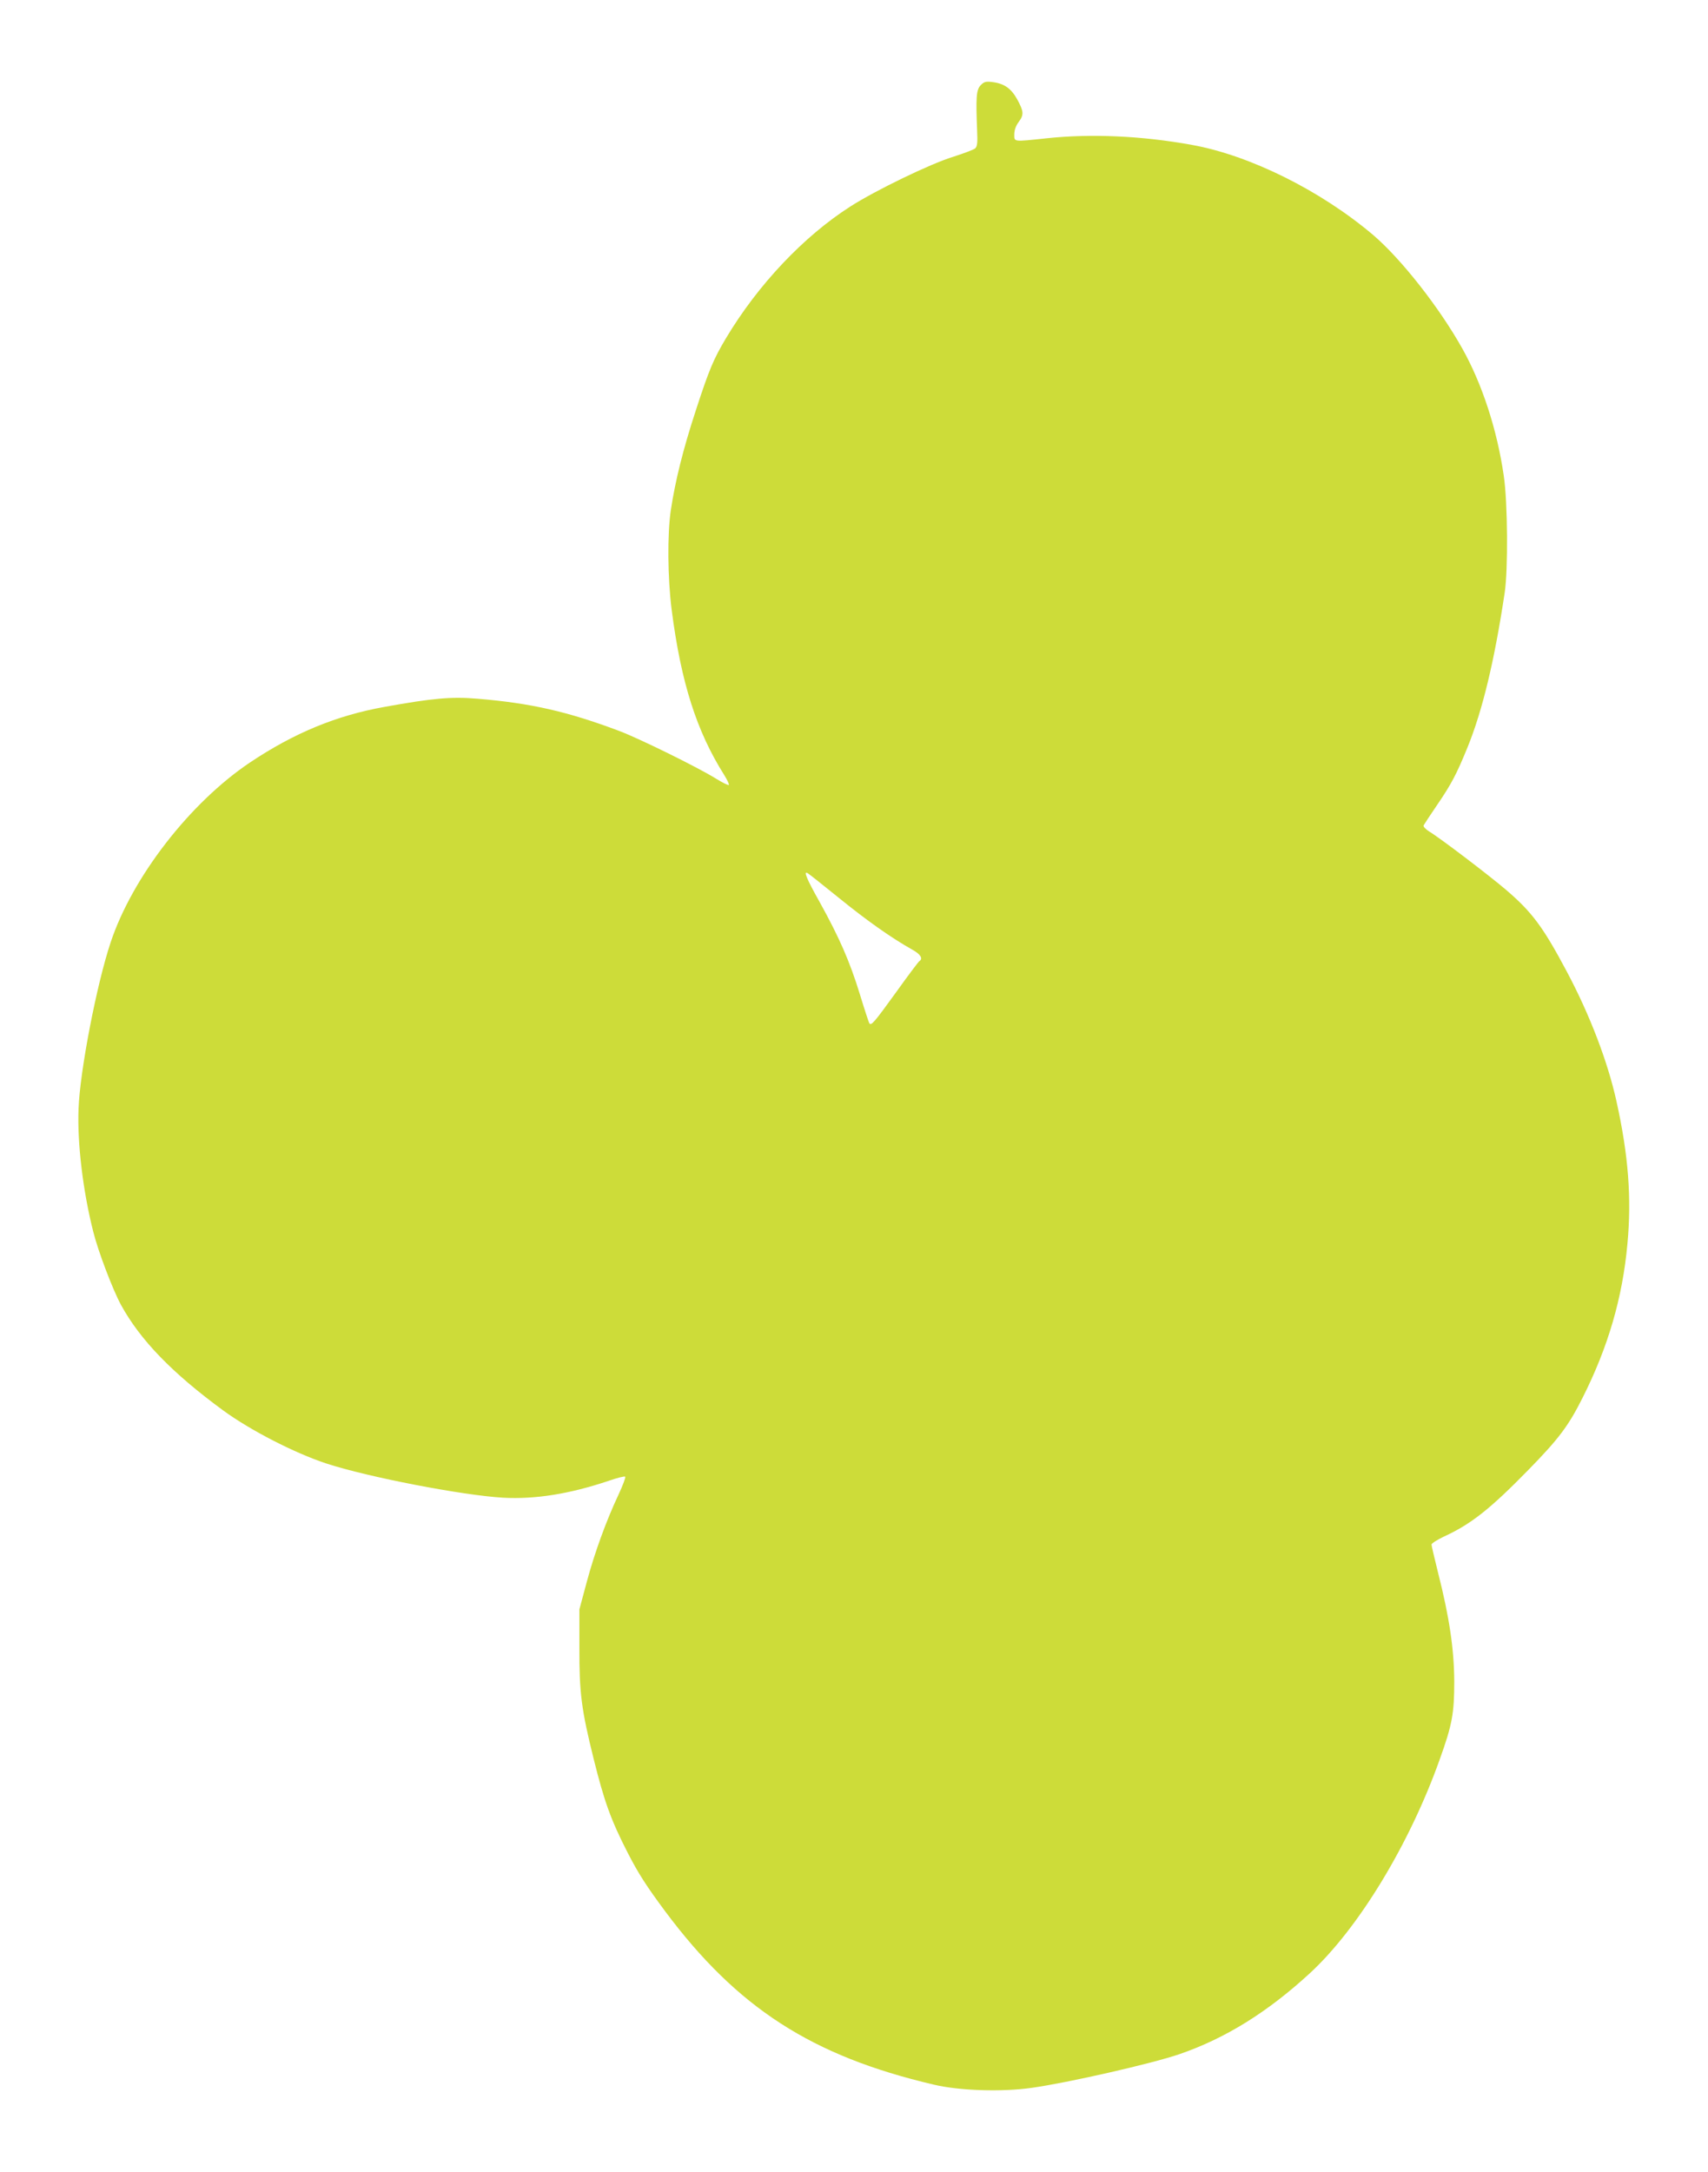 <?xml version="1.0" standalone="no"?>
<!DOCTYPE svg PUBLIC "-//W3C//DTD SVG 20010904//EN"
 "http://www.w3.org/TR/2001/REC-SVG-20010904/DTD/svg10.dtd">
<svg version="1.0" xmlns="http://www.w3.org/2000/svg"
 width="1007pt" height="1280pt" viewBox="0 0 1007 1280"
 preserveAspectRatio="xMidYMid meet">
<g transform="translate(0,1280) scale(0.1,-0.1)"
fill="#cddc39" stroke="none">
<path d="M5781 12297 c-25 -28 -28 -70 -20 -269 3 -68 1 -90 -11 -102 -8 -8
-68 -30 -133 -51 -133 -41 -453 -196 -602 -291 -277 -177 -546 -462 -734 -776
-74 -124 -100 -185 -180 -431 -73 -223 -120 -411 -146 -584 -21 -141 -19 -399
5 -587 55 -428 147 -716 310 -974 18 -29 30 -55 27 -58 -3 -4 -39 14 -79 39
-109 67 -448 234 -567 279 -303 114 -521 164 -836 190 -154 13 -264 3 -547
-48 -285 -51 -534 -154 -793 -327 -354 -237 -695 -676 -823 -1062 -82 -246
-181 -757 -189 -981 -8 -199 26 -485 87 -724 29 -116 114 -339 163 -430 114
-208 302 -402 602 -622 163 -119 421 -251 608 -313 248 -81 804 -188 1044
-202 189 -10 390 22 620 99 51 18 96 29 99 25 4 -4 -14 -51 -39 -105 -73 -155
-142 -345 -188 -517 l-43 -160 0 -225 c-1 -268 12 -366 84 -656 63 -253 102
-361 201 -554 62 -121 111 -197 221 -345 425 -569 863 -852 1583 -1021 151
-36 401 -44 577 -19 210 29 715 144 873 199 270 93 518 247 767 476 286 263
588 760 766 1260 74 205 86 273 86 460 -1 191 -29 379 -95 639 -21 85 -39 160
-39 168 0 7 33 28 73 47 159 73 271 161 498 393 179 183 237 260 320 426 150
298 235 588 264 907 25 269 6 521 -65 841 -51 231 -157 509 -293 764 -140 263
-204 349 -358 481 -102 87 -390 306 -452 343 -21 13 -36 29 -34 36 3 6 39 61
80 121 84 123 115 182 179 339 88 216 159 510 219 910 21 135 18 537 -5 690
-39 272 -128 543 -244 750 -136 243 -361 529 -526 670 -308 261 -725 469
-1068 531 -297 54 -597 67 -858 39 -198 -21 -190 -22 -190 23 0 25 9 50 25 72
33 44 31 63 -8 135 -37 66 -78 94 -151 102 -34 4 -45 1 -65 -20z m-830 -4793
c163 -132 305 -232 426 -300 50 -27 67 -54 43 -69 -5 -3 -66 -84 -134 -179
-133 -184 -150 -204 -161 -186 -3 5 -29 83 -56 172 -59 192 -121 333 -235 539
-81 144 -99 190 -71 172 7 -4 92 -71 188 -149z"/>
</g>
</svg>
